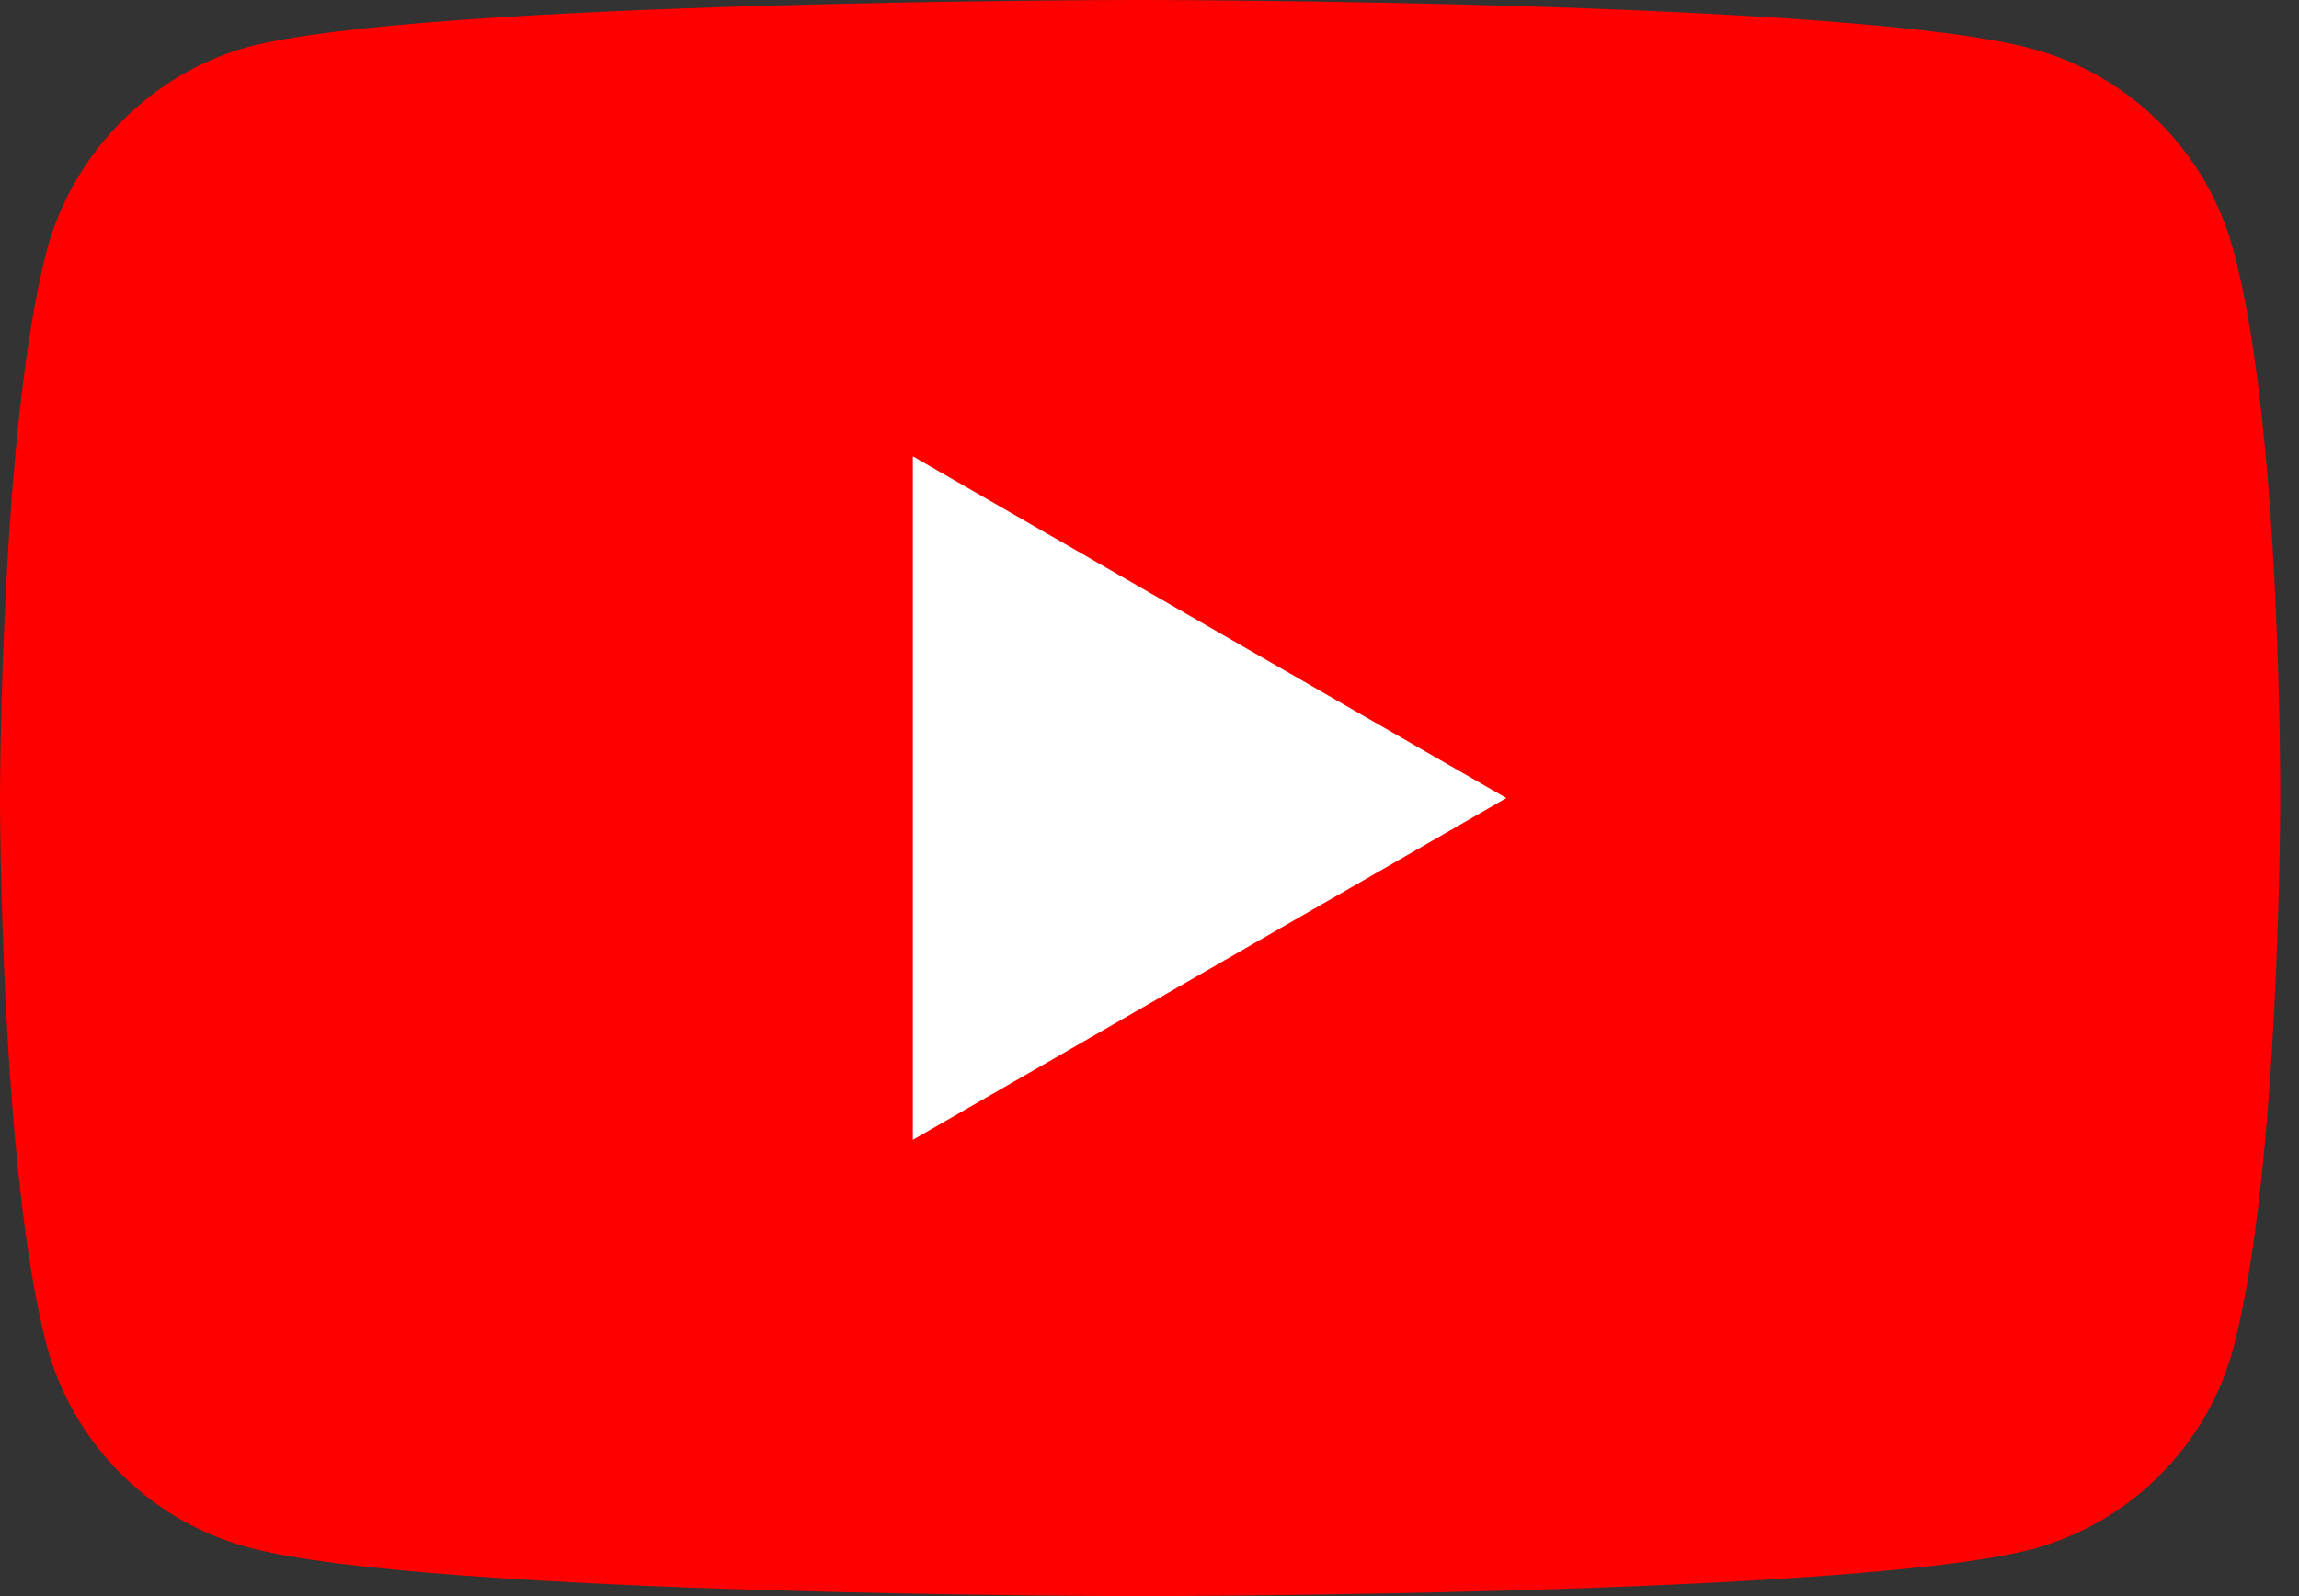 <?xml version="1.0" encoding="UTF-8"?>
<svg width="36px" height="25px" viewBox="0 0 36 25" version="1.1" xmlns="http://www.w3.org/2000/svg" xmlns:xlink="http://www.w3.org/1999/xlink">
    <rect x="0" y="0" width="36" height="25" fill="#333333" stroke="none"/>
    <title>youtube</title>
    <g id="Page-1" stroke="none" stroke-width="1" fill="none" fill-rule="evenodd">
        <g id="youtube" fill-rule="nonzero">
            <path d="M34.97,3.912 C34.559,2.382 33.353,1.177 31.823,0.765 C29.029,0 17.853,0 17.853,0 C17.853,0 6.676,0 3.882,0.736 C2.382,1.147 1.147,2.383 0.735,3.912 C0,6.706 0,12.5 0,12.5 C0,12.5 0,18.323 0.735,21.088 C1.147,22.617 2.353,23.823 3.882,24.235 C6.706,25 17.853,25 17.853,25 C17.853,25 29.029,25 31.823,24.264 C33.353,23.853 34.559,22.647 34.971,21.118 C35.706,18.323 35.706,12.529 35.706,12.529 C35.706,12.529 35.735,6.706 34.97,3.912 Z" id="Path" fill="#FF0000"></path>
            <polygon id="Path" fill="#FFFFFF" points="14.294 17.853 23.588 12.5 14.294 7.147"></polygon>
        </g>
    </g>
</svg>